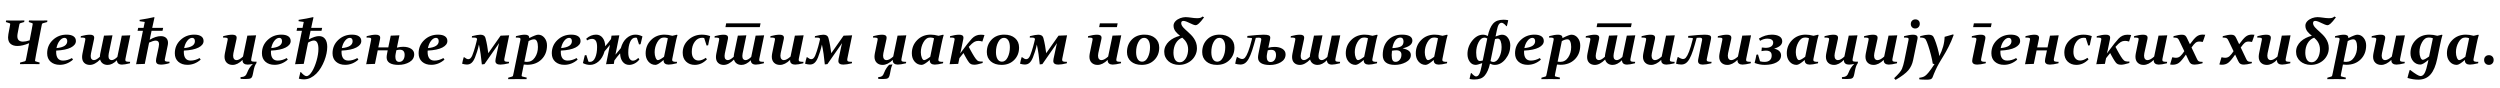 <?xml version="1.0"?>
<svg version="1.1" xmlns="http://www.w3.org/2000/svg" width="1567.583px" height="55.156px"><path fill="#000000" d="M18.184,12.812q1.465,0.039,2.891,0.059t2.832,0.02q1.367,0,2.812-0.02t2.988-0.059l-0.117,0.996l-2.715,0.762q-0.449,0.137-0.605,0.664q-0.137,0.645-0.293,1.445t-0.352,1.797l-2.988,15.527q-0.215,1.172-0.371,2.129t-0.293,1.758q-0.059,0.449,0.391,0.605l2.5,0.723l-0.137,0.996q-3.34-0.059-6.074-0.059q-2.793,0-6.133,0.059l0.098-0.996l2.91-0.781q0.508-0.156,0.625-0.664q0.176-0.742,0.371-1.67t0.41-2.1l1.328-6.914q-4.16,1.738-7.344,1.738q-2.715,0-4.287-1.348t-1.572-4.082q0-0.957,0.195-1.992l0.547-2.93q0.195-0.996,0.342-1.797t0.244-1.445q0.098-0.508-0.352-0.664l-2.363-0.762l0.176-0.996q1.582,0.039,3.027,0.059t2.793,0.02q1.426,0,2.832-0.02t2.812-0.059l-0.137,0.996l-2.324,0.684q-0.508,0.117-0.645,0.605q-0.156,0.703-0.322,1.523t-0.342,1.777l-0.508,2.695q-0.078,0.449-0.117,0.84t-0.039,0.742q0,1.855,0.967,2.646t2.568,0.791q1.699,0,4.18-0.82l1.328-6.895q0.391-1.934,0.586-3.301q0.078-0.488-0.391-0.605l-2.09-0.684z M45.114,36.406l0.664,0.977q-3.73,3.262-8.281,3.262q-3.555,0-5.742-1.934t-2.188-5.293q0-4.98,3.555-8.34t8.613-3.359q2.812,0,4.336,1.025t1.523,2.979q0,2.441-3.125,4.072t-9.219,1.924q-0.039,0.469-0.039,0.879q0,2.637,1.074,4.014t3.223,1.377q2.773,0,5.605-1.582z M35.407,30.156q6.758-0.625,6.758-4.355q0-1.035-0.479-1.553t-1.221-0.518q-1.602,0-3.047,1.787t-2.012,4.639z M50.698,22.656q3.418-0.898,5.684-0.898q1.309,0,1.992,0.449t0.684,1.445q0,0.469-0.078,0.801l-1.934,9.062q-0.176,0.859-0.176,1.582q0,1.328,0.547,1.963t1.445,0.635q1.543,0,3.77-2.109q0.02-0.957,0.254-2.09l2.324-11.152l5.332-0.195l-2.344,11.367q-0.176,0.859-0.176,1.582q0,1.328,0.547,1.963t1.445,0.635q1.523,0,3.574-1.992l2.773-13.359l5.332-0.195l-2.988,14.492q-0.117,0.566-0.117,0.918q0,0.391,0.146,0.625t0.498,0.361t0.928,0.166t1.436,0.059l-0.117,0.918q-3.359,0.82-4.961,0.82q-3.086,0-3.184-2.734q-2.949,2.93-5.82,2.93q-1.875,0-3.115-0.928t-1.611-2.451q-3.379,3.379-6.426,3.379q-2.188,0-3.535-1.279t-1.348-3.662q0-0.527,0.068-1.094t0.186-1.172l1.641-7.969q0.156-0.762,0.156-1.016q0-0.527-0.469-0.742t-2.48-0.215z M85.343,40.254l4.277-20.938l-3.359,0l0.391-1.855l3.359,0l0.762-3.711l-3.242-0.469l0.02-0.84q5.195-0.801,9.082-1.699l0.234,0.234q-0.645,2.715-1.426,6.484l6.855,0l-0.391,1.855l-6.875,0l-1.172,5.625q3.828-2.285,6.992-2.285q2.129,0,3.311,1.123t1.182,3.037q0,0.84-0.215,1.797l-1.738,8.34q-0.039,0.156-0.059,0.303t-0.02,0.283q0,0.41,0.195,0.645t0.576,0.342t0.947,0.137t1.289,0.029l-0.078,0.898q-2.93,0.918-5.371,0.918q-1.523,0-2.295-0.566t-0.771-1.855q0-0.605,0.156-1.406l1.543-7.246q0.215-1.016,0.215-1.699q0-1.172-0.527-1.729t-1.523-0.557q-1.523,0-4.18,1.25l-2.715,13.359z M125.165,36.406l0.664,0.977q-3.73,3.262-8.281,3.262q-3.555,0-5.742-1.934t-2.188-5.293q0-4.98,3.555-8.34t8.613-3.359q2.812,0,4.336,1.025t1.523,2.979q0,2.441-3.125,4.072t-9.219,1.924q-0.039,0.469-0.039,0.879q0,2.637,1.074,4.014t3.223,1.377q2.773,0,5.605-1.582z M115.458,30.156q6.758-0.625,6.758-4.355q0-1.035-0.479-1.553t-1.221-0.518q-1.602,0-3.047,1.787t-2.012,4.639z  M160.784,39.57q-0.391,0.527-0.664,1.064t-0.488,1.162t-0.391,1.387t-0.371,1.758q-0.156,0.781-0.283,1.396t-0.264,1.084t-0.303,0.811t-0.42,0.576q-0.449,0.449-1.367,0.596t-2.266,0.146q-0.742,0-1.514-0.029t-1.592-0.068l-0.059-1.055q0.996-0.059,1.67-0.254t1.143-0.537t0.781-0.859t0.586-1.221q0.332-0.82,0.674-1.523t0.752-1.328t0.918-1.24t1.152-1.26l-0.039-0.059q-1.016,0.195-1.807,0.293t-1.377,0.098q-1.465,0-2.314-0.674t-0.85-1.924l0-0.176q0-0.098,0.02-0.195q-3.164,3.164-6.23,3.164q-2.324,0-3.711-1.367q-1.387-1.387-1.387-3.77q0-0.527,0.068-1.094t0.186-1.172l1.602-7.773q0.078-0.391,0.117-0.635t0.039-0.381q0-0.527-0.469-0.742q-0.488-0.215-2.48-0.215l0.117-0.898q3.398-0.898,5.684-0.898q1.309,0,2.021,0.449t0.713,1.445q0,0.508-0.078,0.801l-1.953,8.867q-0.176,0.859-0.176,1.582q0,1.348,0.576,2.07t1.572,0.723q1.699,0,4.043-2.227l2.734-13.125l5.488-0.195l-2.988,14.492q-0.117,0.566-0.117,0.918q0,0.41,0.156,0.645t0.537,0.332t1.035,0.117t1.67,0.02z M179.785,36.406l0.664,0.977q-3.73,3.262-8.281,3.262q-3.555,0-5.742-1.934t-2.188-5.293q0-4.98,3.555-8.34t8.613-3.359q2.812,0,4.336,1.025t1.523,2.979q0,2.441-3.125,4.072t-9.219,1.924q-0.039,0.469-0.039,0.879q0,2.637,1.074,4.014t3.223,1.377q2.773,0,5.605-1.582z M170.078,30.156q6.758-0.625,6.758-4.355q0-1.035-0.479-1.553t-1.221-0.518q-1.602,0-3.047,1.787t-2.012,4.639z M185.037,40.254l4.277-20.938l-3.359,0l0.391-1.855l3.359,0l0.762-3.711l-3.242-0.469l0.02-0.84q5.176-0.781,9.082-1.699l0.234,0.234q-0.332,1.367-0.684,2.979t-0.742,3.506l6.855,0l-0.391,1.855l-6.875,0l-1.133,5.43q3.828-2.109,6.484-2.109q2.441,0,3.779,1.777t1.338,5q0,1.875-0.459,4.111t-1.338,4.502t-2.148,4.385t-2.891,3.75t-3.584,2.617t-4.209,0.986q-1.406,0-3.184-0.43q0.449-2.148,0.977-4.102l0.273-0.078q2.188,2.578,3.516,2.578q0.938,0,1.816-0.801t1.709-2.139t1.553-3.086t1.27-3.643t0.859-3.799t0.312-3.564q0-2.539-0.713-3.916t-2.119-1.377q-1.426,0-3.652,1.309l-2.715,13.34z M224.057,36.406l0.664,0.977q-3.73,3.262-8.281,3.262q-3.555,0-5.742-1.934t-2.188-5.293q0-4.98,3.555-8.34t8.613-3.359q2.812,0,4.336,1.025t1.523,2.979q0,2.441-3.125,4.072t-9.219,1.924q-0.039,0.469-0.039,0.879q0,2.637,1.074,4.014t3.223,1.377q2.773,0,5.605-1.582z M214.35,30.156q6.758-0.625,6.758-4.355q0-1.035-0.479-1.553t-1.221-0.518q-1.602,0-3.047,1.787t-2.012,4.639z M248.879,29.863q2.051-0.527,3.926-0.527q3.027,0,4.971,1.24t1.943,3.447q0,3.145-2.959,4.902t-6.963,1.758q-3.574,0-5.469-1.182t-1.895-3.525q0-0.938,0.273-2.324l0.391-2.07l-6.25,0l-1.738,8.477l-5.488,0.195l2.988-14.727q0.156-0.781,0.156-1.016q0-0.527-0.449-0.742t-2.5-0.215l0.117-0.898q3.496-0.898,5.684-0.898q1.309,0,2.041,0.459t0.732,1.436q0,0.41-0.078,0.801l-1.094,5.273l6.25,0l1.543-7.363l5.449-0.215z M248.547,31.484q-0.215,0.996-0.43,2.1t-0.215,2.061q0,1.445,0.596,2.305t1.807,0.859q1.582,0,2.5-1.24t0.918-3.154q0-1.582-0.732-2.412t-2.256-0.83q-0.977,0-2.188,0.312z M278.036,36.406l0.664,0.977q-3.73,3.262-8.281,3.262q-3.555,0-5.742-1.934t-2.188-5.293q0-4.98,3.555-8.34t8.613-3.359q2.812,0,4.336,1.025t1.523,2.979q0,2.441-3.125,4.072t-9.219,1.924q-0.039,0.469-0.039,0.879q0,2.637,1.074,4.014t3.223,1.377q2.773,0,5.605-1.582z M268.329,30.156q6.758-0.625,6.758-4.355q0-1.035-0.479-1.553t-1.221-0.518q-1.602,0-3.047,1.787t-2.012,4.639z  M313.91,22.363l5.352-0.215l-2.988,14.531q-0.098,0.547-0.098,0.82q0,0.781,0.615,1.025t2.412,0.244l-0.117,0.918q-3.34,0.82-5.391,0.82q-1.465,0-2.266-0.557t-0.801-1.729q0-0.625,0.156-1.367l1.719-8.027l0.449-1.797l-9.18,13.164l-1.641,0.195q-0.605-6.816-1.816-12.441q-0.566,2.52-1.182,4.453t-1.299,3.652q-0.508,1.23-1.064,2.08t-1.182,1.367t-1.338,0.742t-1.514,0.225q-1.27,0-2.969-0.508q0.41-2.285,1.016-4.102l0.195-0.039q1.602,1.289,2.637,1.289q0.82,0,1.426-0.605t1.094-1.758q0.488-1.172,0.967-2.656t0.889-2.949t0.703-2.705t0.449-1.924q-0.078-0.352-0.264-0.547t-0.557-0.283t-0.977-0.107t-1.504-0.02l0.117-0.898q3.672-0.898,5.293-0.898q1.23,0,2.051,0.508t1.152,1.777q0.586,2.207,0.996,4.541t0.723,4.775z M318.711,48.691l2.344-0.664q0.547-0.176,0.625-0.605q0.176-0.723,0.4-1.787t0.518-2.529l3.613-17.598q0.156-0.781,0.156-0.996q0-0.527-0.449-0.742q-0.469-0.215-2.5-0.215l0.117-0.898q3.398-0.898,5.566-0.898q1.289,0,2.002,0.449t0.713,1.445l-0.02,0.234l0.039,0q4.199-2.129,5.625-2.129q2.344,0,3.936,1.963t1.592,4.736q0,5.391-3.428,8.779t-8.916,3.389q-1.016,0-2.207-0.156l-0.82,4.062q-0.215,0.996-0.342,1.66t-0.186,1.074q-0.078,0.586,0.391,0.703l2.832,0.723l-0.195,0.957q-3.848-0.059-5.859-0.059q-2.363,0-5.664,0.059z M328.809,38.652q0.84,0.156,1.523,0.156q3.242,0,5.107-2.812t1.865-6.543q0-2.129-0.586-3.467t-1.797-1.338q-1.465,0-3.477,1.113z M361.541,36.406l0.664,0.977q-3.73,3.262-8.281,3.262q-3.555,0-5.742-1.934t-2.188-5.293q0-4.98,3.555-8.34t8.613-3.359q2.812,0,4.336,1.025t1.523,2.979q0,2.441-3.125,4.072t-9.219,1.924q-0.039,0.469-0.039,0.879q0,2.637,1.074,4.014t3.223,1.377q2.773,0,5.605-1.582z M351.834,30.156q6.758-0.625,6.758-4.355q0-1.035-0.479-1.553t-1.221-0.518q-1.602,0-3.047,1.787t-2.012,4.639z M367.651,34.531l1.328,4.121q0.293,0.137,0.957,0.137q2.129,0,3.291-2.695t1.162-6.602q0-2.734-0.811-3.926t-2.275-1.191q-1.602,0-3.203,0.977l-0.508-1.113q2.871-2.52,6.172-2.52q2.559,0,4.102,2.012t1.621,5.195l0.059,0.02q2.109-2.422,3.574-4.473l0.332-2.129l4.883-0.195l-2.441,12.129l3.379-4.082q1.152-4.121,3.662-6.299t5.4-2.178q2.383,0,4.492,1.113q-0.664,2.441-1.172,4.883l-0.977,0.156l-1.328-4.121q-0.293-0.137-0.957-0.137q-2.129,0-3.291,2.676t-1.162,6.621q0,2.617,0.82,3.877t2.109,1.26q1.562,0,3.379-1.738l0.664,0.977q-1.23,1.602-2.959,2.5t-3.428,0.898q-2.559,0-4.092-1.973t-1.592-5.156l-0.117-0.02q-1.855,2.09-3.516,4.414l-0.312,2.129l-4.883,0.176l2.441-12.129l-3.379,4.062q-1.211,4.141-3.711,6.318t-5.371,2.178q-2.402,0-4.492-1.113q0.684-2.539,1.172-4.883z M424.797,21.973q-0.723,2.383-1.465,6.094l-1.758,8.691q-0.098,0.449-0.098,0.742q0,0.41,0.166,0.654t0.527,0.391t0.938,0.186t1.416,0.039l-0.137,0.918q-3.418,0.82-5.156,0.82q-1.465,0-2.295-0.654t-0.83-1.885l0-0.391q-3.535,3.105-5.098,3.105q-2.656,0-4.414-2.041t-1.758-5.186q0-4.941,3.369-8.34t8.506-3.398q2.266,0,4.883,0.723q1.445-0.254,2.871-0.684z M418.762,24.004q-1.055-0.488-2.402-0.488q-2.559,0-4.219,2.93t-1.66,6.289q0,1.973,0.615,3.467t1.416,1.494q1.094,0,3.867-2.09z M442.587,36.25l0.664,0.977q-3.359,3.457-7.617,3.457q-3.281,0-5.42-2.041t-2.139-5.557q0-4.824,3.555-8.086t8.457-3.262q2.754,0,5.215,0.898q-0.723,2.832-1.27,5.762l-0.977,0.156l-1.504-4.727q-0.527-0.156-1.191-0.156q-2.949,0-4.766,2.549t-1.816,6.26q0,2.598,1.143,4.033t3.096,1.436q2.129,0,4.57-1.699z M448.151,22.656q3.418-0.898,5.684-0.898q1.309,0,1.992,0.449t0.684,1.445q0,0.469-0.078,0.801l-1.934,9.062q-0.176,0.859-0.176,1.582q0,1.328,0.547,1.963t1.445,0.635q1.543,0,3.77-2.109q0.02-0.957,0.254-2.09l2.324-11.152l5.332-0.195l-2.344,11.367q-0.176,0.859-0.176,1.582q0,1.328,0.547,1.963t1.445,0.635q1.523,0,3.574-1.992l2.773-13.359l5.332-0.195l-2.988,14.492q-0.117,0.566-0.117,0.918q0,0.391,0.146,0.625t0.498,0.361t0.928,0.166t1.436,0.059l-0.117,0.918q-3.359,0.82-4.961,0.82q-3.086,0-3.184-2.734q-2.949,2.93-5.82,2.93q-1.875,0-3.115-0.928t-1.611-2.451q-3.379,3.379-6.426,3.379q-2.188,0-3.535-1.279t-1.348-3.662q0-0.527,0.068-1.094t0.186-1.172l1.641-7.969q0.156-0.762,0.156-1.016q0-0.527-0.469-0.742t-2.48-0.215z M454.87,17.031l0.469-2.383l21.543,0l-0.469,2.383l-21.543,0z M483.011,23.555l0.117-0.898q3.418-0.898,5.684-0.898q1.309,0,2.021,0.449t0.713,1.445q0,0.469-0.078,0.801l-1.953,8.867q-0.176,0.859-0.176,1.582q0,1.328,0.576,2.061t1.572,0.732q1.758,0,4.199-2.227l2.734-13.125l5.488-0.195l-2.988,14.492q-0.117,0.566-0.117,0.918q0,0.391,0.146,0.625t0.498,0.361t0.928,0.166t1.436,0.059l-0.117,0.918q-3.418,0.82-5.117,0.82q-1.465,0-2.314-0.674t-0.85-1.924q0-0.176,0.02-0.371q-3.242,3.164-6.387,3.164q-2.305,0-3.701-1.377t-1.396-3.76q0-0.527,0.068-1.094t0.186-1.172l1.602-7.773q0.156-0.762,0.156-1.016q0-0.527-0.469-0.742t-2.48-0.215z M528.966,22.363l5.352-0.215l-2.988,14.531q-0.098,0.547-0.098,0.82q0,0.781,0.615,1.025t2.412,0.244l-0.117,0.918q-3.34,0.82-5.391,0.82q-1.465,0-2.266-0.557t-0.801-1.729q0-0.625,0.156-1.367l1.719-8.027l0.449-1.797l-9.18,13.164l-1.641,0.195q-0.605-6.816-1.816-12.441q-0.566,2.52-1.182,4.453t-1.299,3.652q-0.508,1.23-1.064,2.08t-1.182,1.367t-1.338,0.742t-1.514,0.225q-1.27,0-2.969-0.508q0.41-2.285,1.016-4.102l0.195-0.039q1.602,1.289,2.637,1.289q0.82,0,1.426-0.605t1.094-1.758q0.488-1.172,0.967-2.656t0.889-2.949t0.703-2.705t0.449-1.924q-0.078-0.352-0.264-0.547t-0.557-0.283t-0.977-0.107t-1.504-0.02l0.117-0.898q3.672-0.898,5.293-0.898q1.23,0,2.051,0.508t1.152,1.777q0.586,2.207,0.996,4.541t0.723,4.775z  M559.624,40.391q-0.273,0.586-0.459,1.074t-0.332,0.996t-0.264,1.104t-0.273,1.377q-0.156,0.801-0.283,1.406t-0.264,1.074t-0.312,0.811t-0.41,0.576q-0.449,0.449-1.309,0.596t-2.109,0.146q-0.625,0-1.357-0.029t-1.572-0.068l-0.059-1.055q0.918-0.059,1.523-0.254t1.016-0.537t0.693-0.859t0.557-1.221q0.293-0.801,0.674-1.523t0.801-1.348t0.84-1.133t0.811-0.898z M547.398,23.555l0.117-0.898q3.418-0.898,5.684-0.898q1.309,0,2.021,0.449t0.713,1.445q0,0.469-0.078,0.801l-1.953,8.867q-0.176,0.859-0.176,1.582q0,1.328,0.576,2.061t1.572,0.732q1.758,0,4.199-2.227l2.734-13.125l5.488-0.195l-2.988,14.492q-0.117,0.566-0.117,0.918q0,0.391,0.146,0.625t0.498,0.361t0.928,0.166t1.436,0.059l-0.117,0.918q-3.418,0.82-5.117,0.82q-1.465,0-2.314-0.674t-0.85-1.924q0-0.176,0.02-0.371q-3.242,3.164-6.387,3.164q-2.305,0-3.701-1.377t-1.396-3.76q0-0.527,0.068-1.094t0.186-1.172l1.602-7.773q0.156-0.762,0.156-1.016q0-0.527-0.469-0.742t-2.48-0.215z M591.711,21.973q-0.723,2.383-1.465,6.094l-1.758,8.691q-0.098,0.449-0.098,0.742q0,0.41,0.166,0.654t0.527,0.391t0.938,0.186t1.416,0.039l-0.137,0.918q-3.418,0.82-5.156,0.82q-1.465,0-2.295-0.654t-0.83-1.885l0-0.391q-3.535,3.105-5.098,3.105q-2.656,0-4.414-2.041t-1.758-5.186q0-4.941,3.369-8.34t8.506-3.398q2.266,0,4.883,0.723q1.445-0.254,2.871-0.684z M585.676,24.004q-1.055-0.488-2.402-0.488q-2.559,0-4.219,2.93t-1.66,6.289q0,1.973,0.615,3.467t1.416,1.494q1.094,0,3.867-2.09z M595.751,22.656q3.418-0.898,5.684-0.898q1.309,0,1.992,0.449t0.684,1.445q0,0.469-0.078,0.801l-1.504,7.285l-0.488,1.797l1.113-1.465q3.984-5.449,6.27-7.871t5.43-2.422q1.348,0,2.441,0.195q-0.488,1.738-1.289,4.004l-0.098,0.059q-1.23-0.41-2.48-0.41q-1.426,0-2.646,0.713t-3.33,3.037q0.547,1.055,1.133,2.139t1.172,2.09t1.123,1.865t0.986,1.426q0.488,0.625,0.889,0.967t0.869,0.508t1.074,0.195t1.523,0.029l-0.078,0.918q-3.516,1.074-5.059,1.074q-0.664,0-1.162-0.078t-0.898-0.234t-0.723-0.42t-0.635-0.635q-0.352-0.43-0.801-1.123t-0.918-1.504t-0.938-1.67t-0.879-1.66q-1.387,1.68-2.559,3.203l-0.742,3.594l-5.391,0.195l2.988-14.727q0.078-0.391,0.117-0.635t0.039-0.381q0-0.527-0.469-0.742t-2.48-0.215z M629.733,21.719q4.219,0,6.738,2.197t2.52,5.908q0,4.688-3.057,7.773t-7.9,3.086q-4.277,0-6.768-2.197t-2.49-5.811q0-4.746,3.008-7.852t7.949-3.105z M629.499,23.73q-2.168,0-3.594,2.666t-1.406,6.377q0.02,2.773,0.996,4.336t2.773,1.562q2.227,0,3.594-2.744t1.367-6.318q0-2.773-0.996-4.326t-2.734-1.553z M663.734,22.363l5.352-0.215l-2.988,14.531q-0.098,0.547-0.098,0.82q0,0.781,0.615,1.025t2.412,0.244l-0.117,0.918q-3.34,0.82-5.391,0.82q-1.465,0-2.266-0.557t-0.801-1.729q0-0.625,0.156-1.367l1.719-8.027l0.449-1.797l-9.18,13.164l-1.641,0.195q-0.605-6.816-1.816-12.441q-0.566,2.52-1.182,4.453t-1.299,3.652q-0.508,1.23-1.064,2.08t-1.182,1.367t-1.338,0.742t-1.514,0.225q-1.27,0-2.969-0.508q0.41-2.285,1.016-4.102l0.195-0.039q1.602,1.289,2.637,1.289q0.82,0,1.426-0.605t1.094-1.758q0.488-1.172,0.967-2.656t0.889-2.949t0.703-2.705t0.449-1.924q-0.078-0.352-0.264-0.547t-0.557-0.283t-0.977-0.107t-1.504-0.02l0.117-0.898q3.672-0.898,5.293-0.898q1.23,0,2.051,0.508t1.152,1.777q0.586,2.207,0.996,4.541t0.723,4.775z  M682.166,23.555l0.117-0.898q3.418-0.898,5.684-0.898q1.309,0,2.021,0.449t0.713,1.445q0,0.469-0.078,0.801l-1.953,8.867q-0.176,0.859-0.176,1.582q0,1.328,0.576,2.061t1.572,0.732q1.758,0,4.199-2.227l2.734-13.125l5.488-0.195l-2.988,14.492q-0.117,0.566-0.117,0.918q0,0.391,0.146,0.625t0.498,0.361t0.928,0.166t1.436,0.059l-0.117,0.918q-3.418,0.82-5.117,0.82q-1.465,0-2.314-0.674t-0.85-1.924q0-0.176,0.02-0.371q-3.242,3.164-6.387,3.164q-2.305,0-3.701-1.377t-1.396-3.76q0-0.527,0.068-1.094t0.186-1.172l1.602-7.773q0.156-0.762,0.156-1.016q0-0.527-0.469-0.742t-2.48-0.215z M689.197,17.031l0.469-2.383l11.133,0l-0.469,2.383l-11.133,0z M683.787,21.719z M717.613,21.719q4.219,0,6.738,2.197t2.52,5.908q0,4.688-3.057,7.773t-7.9,3.086q-4.277,0-6.768-2.197t-2.49-5.811q0-4.746,3.008-7.852t7.949-3.105z M717.378,23.73q-2.168,0-3.594,2.666t-1.406,6.377q0.02,2.773,0.996,4.336t2.773,1.562q2.227,0,3.594-2.744t1.367-6.318q0-2.773-0.996-4.326t-2.734-1.553z M735.852,16.074q0-0.82,0.342-1.543t0.918-1.309t1.328-1.055t1.592-0.781t1.709-0.479t1.65-0.166q0.762,0,1.621,0.098t1.758,0.215q0.957,0.137,1.914,0.244t1.895,0.107q1.113,0,1.934-0.186t1.504-0.869l0.977,0.508q-1.035,1.426-1.855,2.373t-1.455,1.523t-1.104,0.811t-0.781,0.234q-0.723,0-1.709-0.4t-2.041-0.908q-0.547-0.254-1.084-0.508t-1.055-0.449t-0.986-0.312t-0.859-0.117q-1.406,0-1.406,1.367q0,0.703,0.332,1.367t0.889,1.309t1.289,1.309t1.533,1.387q1.016,0.918,2.051,1.953t1.875,2.285t1.367,2.764t0.527,3.369q0,2.109-0.84,4.014t-2.344,3.34t-3.564,2.275t-4.502,0.84q-1.992,0-3.691-0.605t-2.93-1.689t-1.934-2.588t-0.703-3.32q0-1.973,0.801-3.604t2.168-2.9t3.154-2.168t3.779-1.387q-0.801-0.645-1.533-1.309t-1.289-1.406t-0.898-1.631t-0.342-2.002z M735.794,32.969q0,1.152,0.195,2.236t0.645,1.943t1.191,1.377t1.836,0.518q1.348,0,2.344-0.742t1.66-1.904t0.996-2.588t0.332-2.812q0-1.328-0.303-2.402t-0.801-1.963t-1.162-1.621t-1.387-1.377q-1.328,0.449-2.354,1.357t-1.738,2.139t-1.084,2.725t-0.371,3.115z M764.775,21.719q4.219,0,6.738,2.197t2.52,5.908q0,4.688-3.057,7.773t-7.9,3.086q-4.277,0-6.768-2.197t-2.49-5.811q0-4.746,3.008-7.852t7.949-3.105z M764.541,23.73q-2.168,0-3.594,2.666t-1.406,6.377q0.02,2.773,0.996,4.336t2.773,1.562q2.227,0,3.594-2.744t1.367-6.318q0-2.773-0.996-4.326t-2.734-1.553z M787.429,23.75q-1.25,4.707-2.305,7.91t-2.148,5.156t-2.344,2.803t-2.871,0.85q-1.562,0-3.242-0.508q0.215-1.25,0.469-2.314t0.566-1.885l0.195-0.039q1.992,1.289,3.203,1.289q0.41,0,0.85-0.195t0.889-0.713t0.938-1.426t1.035-2.324t1.143-3.398t1.26-4.658q0.098-0.41-0.43-0.469q-1.094-0.137-2.617-0.234l0.156-1.055q3.438-0.391,6.006-0.586t4.189-0.195q2.168,0,3.145,0.4t0.977,1.475q0,0.371-0.088,0.82t-0.186,0.977l-0.957,4.512q2.051-0.527,3.926-0.527q3.027,0,4.971,1.24t1.943,3.447q0,3.145-2.959,4.902t-6.963,1.758q-3.574,0-5.469-1.182t-1.895-3.525q0-0.938,0.273-2.324l1.699-8.398q0.078-0.293,0.078-0.605q0-0.527-0.332-0.811t-1.172-0.283q-0.391,0-0.898,0.029t-1.035,0.088z M794.929,31.562q-0.215,0.996-0.43,2.1t-0.215,2.061q0,1.445,0.596,2.305t1.807,0.859q1.582,0,2.5-1.24t0.918-3.135q0-1.602-0.732-2.432t-2.256-0.83q-0.977,0-2.188,0.312z M809.399,22.656q3.418-0.898,5.684-0.898q1.309,0,1.992,0.449t0.684,1.445q0,0.469-0.078,0.801l-1.934,9.062q-0.176,0.859-0.176,1.582q0,1.328,0.547,1.963t1.445,0.635q1.543,0,3.77-2.109q0.02-0.957,0.254-2.09l2.324-11.152l5.332-0.195l-2.344,11.367q-0.176,0.859-0.176,1.582q0,1.328,0.547,1.963t1.445,0.635q1.523,0,3.574-1.992l2.773-13.359l5.332-0.195l-2.988,14.492q-0.117,0.566-0.117,0.918q0,0.391,0.146,0.625t0.498,0.361t0.928,0.166t1.436,0.059l-0.117,0.918q-3.359,0.82-4.961,0.82q-3.086,0-3.184-2.734q-2.949,2.93-5.82,2.93q-1.875,0-3.115-0.928t-1.611-2.451q-3.379,3.379-6.426,3.379q-2.188,0-3.535-1.279t-1.348-3.662q0-0.527,0.068-1.094t0.186-1.172l1.641-7.969q0.156-0.762,0.156-1.016q0-0.527-0.469-0.742t-2.48-0.215z M863.81,21.973q-0.723,2.383-1.465,6.094l-1.758,8.691q-0.098,0.449-0.098,0.742q0,0.41,0.166,0.654t0.527,0.391t0.938,0.186t1.416,0.039l-0.137,0.918q-3.418,0.82-5.156,0.82q-1.465,0-2.295-0.654t-0.83-1.885l0-0.391q-3.535,3.105-5.098,3.105q-2.656,0-4.414-2.041t-1.758-5.186q0-4.941,3.369-8.34t8.506-3.398q2.266,0,4.883,0.723q1.445-0.254,2.871-0.684z M857.775,24.004q-1.055-0.488-2.402-0.488q-2.559,0-4.219,2.93t-1.66,6.289q0,1.973,0.615,3.467t1.416,1.494q1.094,0,3.867-2.09z M879.588,30.352q2.734,0.586,3.896,1.602t1.162,2.539q0,2.871-3.164,4.531t-6.816,1.66q-7.637,0-7.637-6.172q0-5.859,3.301-9.326t8.77-3.467q3.066,0,4.785,0.928t1.719,2.822q0,3.418-6.016,4.824l0,0.059z M872.811,31.816q-0.176,1.289-0.176,2.676q0,2.324,0.566,3.301t1.855,0.977q1.582,0,2.637-1.289t1.055-3.184q0-1.406-0.83-2.09t-2.373-0.684q-1.191,0-2.734,0.293z M873.045,30.176q3.887-0.195,5.449-1.113t1.562-3.086q0-1.113-0.508-1.777t-1.465-0.664q-1.816,0-3.154,1.758t-1.885,4.883z M907.711,21.973q-0.723,2.383-1.465,6.094l-1.758,8.691q-0.098,0.449-0.098,0.742q0,0.41,0.166,0.654t0.527,0.391t0.938,0.186t1.416,0.039l-0.137,0.918q-3.418,0.82-5.156,0.82q-1.465,0-2.295-0.654t-0.83-1.885l0-0.391q-3.535,3.105-5.098,3.105q-2.656,0-4.414-2.041t-1.758-5.186q0-4.941,3.369-8.34t8.506-3.398q2.266,0,4.883,0.723q1.445-0.254,2.871-0.684z M901.675,24.004q-1.055-0.488-2.402-0.488q-2.559,0-4.219,2.93t-1.66,6.289q0,1.973,0.615,3.467t1.416,1.494q1.094,0,3.867-2.09z  M936.084,14.961q1.172-1.367,2.803-1.982t3.877-0.615q0.605,0,1.357,0.068t1.572,0.225q-0.059,0.43-0.166,0.928t-0.225,0.996t-0.234,0.967t-0.215,0.82l-0.273,0.078q-0.938-1.133-1.709-1.65t-1.201-0.518q-0.664,0-1.143,0.312t-0.83,0.908t-0.615,1.465t-0.498,1.982l-0.82,3.926q2.852-1.113,4.082-1.113q2.305,0,3.73,2.012t1.426,4.766q0,4.668-2.939,8.408t-6.807,3.74q-1.523,0-2.988-0.781q-0.547,2.441-1.367,4.287t-1.816,3.057q-1.152,1.406-2.783,2.002t-3.916,0.596q-0.566,0-1.396-0.078t-1.514-0.254q0.059-0.41,0.166-0.908t0.225-0.996t0.234-0.957t0.215-0.811l0.254-0.078q0.918,1.055,1.689,1.611t1.221,0.557q0.605,0,1.104-0.332t0.918-1.094t0.791-2.002t0.742-3.057l0.371-1.875q-2.93,1.113-4.102,1.113q-2.324,0-3.74-2.002t-1.416-4.756q0-4.727,2.998-8.447t6.748-3.721q1.465,0,2.988,0.84q0.527-2.52,1.348-4.473t1.855-3.164z M930.83,23.594q-2.227,0-3.721,2.9t-1.494,6.494q0,2.5,0.586,3.877t1.719,1.377q0.703,0,1.816-0.293l2.832-13.789q-0.898-0.566-1.738-0.566z M936.318,38.848q2.207,0,3.721-2.891t1.514-6.504q0-2.051-0.586-3.652t-1.797-1.602q-0.664,0-1.738,0.312l-2.832,13.77q0.84,0.566,1.719,0.566z M965.534,36.406l0.664,0.977q-3.73,3.262-8.281,3.262q-3.555,0-5.742-1.934t-2.188-5.293q0-4.98,3.555-8.34t8.613-3.359q2.812,0,4.336,1.025t1.523,2.979q0,2.441-3.125,4.072t-9.219,1.924q-0.039,0.469-0.039,0.879q0,2.637,1.074,4.014t3.223,1.377q2.773,0,5.605-1.582z M955.827,30.156q6.758-0.625,6.758-4.355q0-1.035-0.479-1.553t-1.221-0.518q-1.602,0-3.047,1.787t-2.012,4.639z M966.586,48.691l2.344-0.664q0.547-0.176,0.625-0.605q0.176-0.723,0.4-1.787t0.518-2.529l3.613-17.598q0.156-0.781,0.156-0.996q0-0.527-0.449-0.742q-0.469-0.215-2.5-0.215l0.117-0.898q3.398-0.898,5.566-0.898q1.289,0,2.002,0.449t0.713,1.445l-0.02,0.234l0.039,0q4.199-2.129,5.625-2.129q2.344,0,3.936,1.963t1.592,4.736q0,5.391-3.428,8.779t-8.916,3.389q-1.016,0-2.207-0.156l-0.82,4.062q-0.215,0.996-0.342,1.66t-0.186,1.074q-0.078,0.586,0.391,0.703l2.832,0.723l-0.195,0.957q-3.848-0.059-5.859-0.059q-2.363,0-5.664,0.059z M976.684,38.652q0.84,0.156,1.523,0.156q3.242,0,5.107-2.812t1.865-6.543q0-2.129-0.586-3.467t-1.797-1.338q-1.465,0-3.477,1.113z M994.396,22.656q3.418-0.898,5.684-0.898q1.309,0,1.992,0.449t0.684,1.445q0,0.469-0.078,0.801l-1.934,9.062q-0.176,0.859-0.176,1.582q0,1.328,0.547,1.963t1.445,0.635q1.543,0,3.77-2.109q0.02-0.957,0.254-2.09l2.324-11.152l5.332-0.195l-2.344,11.367q-0.176,0.859-0.176,1.582q0,1.328,0.547,1.963t1.445,0.635q1.523,0,3.574-1.992l2.773-13.359l5.332-0.195l-2.988,14.492q-0.117,0.566-0.117,0.918q0,0.391,0.146,0.625t0.498,0.361t0.928,0.166t1.436,0.059l-0.117,0.918q-3.359,0.82-4.961,0.82q-3.086,0-3.184-2.734q-2.949,2.93-5.82,2.93q-1.875,0-3.115-0.928t-1.611-2.451q-3.379,3.379-6.426,3.379q-2.188,0-3.535-1.279t-1.348-3.662q0-0.527,0.068-1.094t0.186-1.172l1.641-7.969q0.156-0.762,0.156-1.016q0-0.527-0.469-0.742t-2.48-0.215z M1001.115,17.031l0.469-2.383l21.543,0l-0.469,2.383l-21.543,0z M1029.257,23.555l0.117-0.898q3.418-0.898,5.684-0.898q1.309,0,2.021,0.449t0.713,1.445q0,0.469-0.078,0.801l-1.953,8.867q-0.176,0.859-0.176,1.582q0,1.328,0.576,2.061t1.572,0.732q1.758,0,4.199-2.227l2.734-13.125l5.488-0.195l-2.988,14.492q-0.117,0.566-0.117,0.918q0,0.391,0.146,0.625t0.498,0.361t0.928,0.166t1.436,0.059l-0.117,0.918q-3.418,0.82-5.117,0.82q-1.465,0-2.314-0.674t-0.85-1.924q0-0.176,0.02-0.371q-3.242,3.164-6.387,3.164q-2.305,0-3.701-1.377t-1.396-3.76q0-0.527,0.068-1.094t0.186-1.172l1.602-7.773q0.156-0.762,0.156-1.016q0-0.527-0.469-0.742t-2.48-0.215z M1063.863,23.75q-1.25,4.707-2.305,7.91t-2.148,5.156t-2.344,2.803t-2.871,0.85q-1.562,0-3.242-0.508q0.215-1.25,0.469-2.314t0.566-1.885l0.195-0.039q1.992,1.289,3.203,1.289q0.41,0,0.85-0.195t0.889-0.713t0.938-1.426t1.035-2.324t1.143-3.398t1.26-4.658q0.098-0.41-0.43-0.469q-1.094-0.137-2.617-0.234l0.156-1.055q3.438-0.391,6.006-0.586t4.189-0.195q2.168,0,3.145,0.4t0.977,1.475q0,0.371-0.088,0.82t-0.186,0.977l-2.422,11.523q-0.078,0.254-0.078,0.566q0,0.781,0.723,1.016t2.324,0.234l-0.117,0.918q-1.719,0.41-3.018,0.615t-2.354,0.205q-1.465,0-2.227-0.557t-0.762-1.729q0-0.273,0.049-0.615t0.127-0.752l2.324-11.523q0.078-0.293,0.078-0.605q0-0.527-0.332-0.811t-1.172-0.283q-0.391,0-0.898,0.029t-1.035,0.088z M1077.064,23.555l0.117-0.898q3.418-0.898,5.684-0.898q1.309,0,2.021,0.449t0.713,1.445q0,0.469-0.078,0.801l-1.953,8.867q-0.176,0.859-0.176,1.582q0,1.328,0.576,2.061t1.572,0.732q1.758,0,4.199-2.227l2.734-13.125l5.488-0.195l-2.988,14.492q-0.117,0.566-0.117,0.918q0,0.391,0.146,0.625t0.498,0.361t0.928,0.166t1.436,0.059l-0.117,0.918q-3.418,0.82-5.117,0.82q-1.465,0-2.314-0.674t-0.85-1.924q0-0.176,0.02-0.371q-3.242,3.164-6.387,3.164q-2.305,0-3.701-1.377t-1.396-3.76q0-0.527,0.068-1.094t0.186-1.172l1.602-7.773q0.156-0.762,0.156-1.016q0-0.527-0.469-0.742t-2.48-0.215z M1102.334,34.16l1.27,4.277q1.367,0.371,2.754,0.371q2.227,0,3.389-1.045t1.162-2.92q0-1.699-0.957-2.402t-2.695-0.703q-1.133,0-2.754,0.332l0.215-2.285q1.406,0.215,2.344,0.215q2.246,0,3.516-0.85t1.27-2.49q0-1.152-0.967-1.797t-2.646-0.645q-2.363,0-4.609,1.387l-0.723-1.426q3.906-2.441,8.066-2.441q3.008,0,4.775,1.064t1.768,3.076q0,1.602-1.26,2.734t-3.838,1.914q2.09,0.391,3.232,1.494t1.143,2.686q0,2.91-2.9,4.443t-7.354,1.533q-3.262,0-6.348-1.211q0.703-2.656,1.152-5.156z M1140.339,21.973q-0.723,2.383-1.465,6.094l-1.758,8.691q-0.098,0.449-0.098,0.742q0,0.41,0.166,0.654t0.527,0.391t0.938,0.186t1.416,0.039l-0.137,0.918q-3.418,0.82-5.156,0.82q-1.465,0-2.295-0.654t-0.83-1.885l0-0.391q-3.535,3.105-5.098,3.105q-2.656,0-4.414-2.041t-1.758-5.186q0-4.941,3.369-8.34t8.506-3.398q2.266,0,4.883,0.723q1.445-0.254,2.871-0.684z M1134.304,24.004q-1.055-0.488-2.402-0.488q-2.559,0-4.219,2.93t-1.66,6.289q0,1.973,0.615,3.467t1.416,1.494q1.094,0,3.867-2.09z M1164.907,39.57q-0.391,0.527-0.664,1.064t-0.488,1.162t-0.391,1.387t-0.371,1.758q-0.156,0.781-0.283,1.396t-0.264,1.084t-0.303,0.811t-0.42,0.576q-0.449,0.449-1.367,0.596t-2.266,0.146q-0.742,0-1.514-0.029t-1.592-0.068l-0.059-1.055q0.996-0.059,1.67-0.254t1.143-0.537t0.781-0.859t0.586-1.221q0.332-0.82,0.674-1.523t0.752-1.328t0.918-1.24t1.152-1.26l-0.039-0.059q-1.016,0.195-1.807,0.293t-1.377,0.098q-1.465,0-2.314-0.674t-0.85-1.924l0-0.176q0-0.098,0.02-0.195q-3.164,3.164-6.23,3.164q-2.324,0-3.711-1.367q-1.387-1.387-1.387-3.77q0-0.527,0.068-1.094t0.186-1.172l1.602-7.773q0.078-0.391,0.117-0.635t0.039-0.381q0-0.527-0.469-0.742q-0.488-0.215-2.48-0.215l0.117-0.898q3.398-0.898,5.684-0.898q1.309,0,2.021,0.449t0.713,1.445q0,0.508-0.078,0.801l-1.953,8.867q-0.176,0.859-0.176,1.582q0,1.348,0.576,2.07t1.572,0.723q1.699,0,4.043-2.227l2.734-13.125l5.488-0.195l-2.988,14.492q-0.117,0.566-0.117,0.918q0,0.41,0.156,0.645t0.537,0.332t1.035,0.117t1.67,0.02z M1168.771,23.555l0.117-0.898q3.418-0.898,5.684-0.898q1.309,0,2.021,0.449t0.713,1.445q0,0.469-0.078,0.801l-1.953,8.867q-0.176,0.859-0.176,1.582q0,1.328,0.576,2.061t1.572,0.732q1.758,0,4.199-2.227l2.734-13.125l5.488-0.195l-2.988,14.492q-0.117,0.566-0.117,0.918q0,0.391,0.146,0.625t0.498,0.361t0.928,0.166t1.436,0.059l-0.117,0.918q-3.418,0.82-5.117,0.82q-1.465,0-2.314-0.674t-0.85-1.924q0-0.176,0.02-0.371q-3.242,3.164-6.387,3.164q-2.305,0-3.701-1.377t-1.396-3.76q0-0.527,0.068-1.094t0.186-1.172l1.602-7.773q0.156-0.762,0.156-1.016q0-0.527-0.469-0.742t-2.48-0.215z M1193.827,23.555l0.117-0.898q3.496-0.898,5.684-0.898q1.309,0,2.041,0.459t0.732,1.436q0,0.41-0.078,0.801l-2.754,13.301q-0.742,3.652-2.998,6.328t-7.979,6.016l-0.918-1.074q4.082-3.789,4.932-5.879t1.436-4.941l2.578-12.676q0.156-0.781,0.156-1.016q0-0.527-0.449-0.742t-2.5-0.215z M1203.769,14.883q0,1.328-0.82,2.158t-2.051,0.83q-1.191,0-1.973-0.781t-0.781-1.992q0-1.367,0.82-2.158t2.07-0.791q1.191,0,1.963,0.732t0.771,2.002z M1219.352,23.086q2.891-0.801,5.254-1.504l0.43,0.293q-0.762,2.109-1.572,3.965t-1.641,3.496t-1.66,3.096t-1.611,2.744q-0.82,1.348-1.533,2.529t-1.338,2.275q-0.508,0.859-1.045,1.943t-1.055,2.207t-0.947,2.188t-0.723,1.846q-0.234,0.645-0.576,1.006t-0.83,0.537t-1.162,0.215t-1.572,0.039q-2.441,0-4.258-0.195l-0.098-0.996q1.172-0.137,2.139-0.43t1.65-0.84q0.41-0.312,0.908-0.791t1.172-1.299t1.582-2.08t2.139-3.135l-1.094-0.254q-0.137-1.055-0.43-2.461t-0.684-2.93t-0.84-3.076t-0.898-2.881t-0.859-2.334t-0.703-1.455q-0.312-0.469-0.684-0.713t-0.811-0.352t-0.957-0.137t-1.104-0.049l0.117-0.898q3.34-0.898,5.195-0.898q1.055,0,1.875,0.312t1.211,1.016q0.293,0.527,0.723,1.543t0.879,2.354t0.908,2.9t0.811,3.184l0.371,2.109q1.523-2.969,2.373-5.967t0.947-6.123z  M1236.456,22.656q3.496-0.898,5.684-0.898q1.309,0,2.041,0.459t0.732,1.436q0,0.41-0.078,0.801l-2.559,12.305q-0.098,0.508-0.098,0.742q0,0.781,0.645,1.025t2.383,0.244l-0.117,0.918q-3.34,0.82-5.391,0.82q-1.445,0-2.256-0.566t-0.811-1.719q0-0.547,0.156-1.367l2.344-11.328q0.156-0.781,0.156-1.016q0-0.527-0.449-0.742t-2.5-0.215z M1237.217,17.031l0.469-2.383l11.133,0l-0.469,2.383l-11.133,0z M1231.807,21.719z M1264.207,36.406l0.664,0.977q-3.73,3.262-8.281,3.262q-3.555,0-5.742-1.934t-2.188-5.293q0-4.98,3.555-8.34t8.613-3.359q2.812,0,4.336,1.025t1.523,2.979q0,2.441-3.125,4.072t-9.219,1.924q-0.039,0.469-0.039,0.879q0,2.637,1.074,4.014t3.223,1.377q2.773,0,5.605-1.582z M1254.5,30.156q6.758-0.625,6.758-4.355q0-1.035-0.479-1.553t-1.221-0.518q-1.602,0-3.047,1.787t-2.012,4.639z M1287.895,36.68q-0.098,0.508-0.098,0.82q0,0.781,0.645,1.025t2.383,0.244l-0.117,0.918q-3.34,0.82-5.391,0.82q-1.445,0-2.256-0.566t-0.811-1.719q0-0.547,0.156-1.367l1.094-5.273l-6.504,0l-1.738,8.477l-5.488,0.195l2.988-14.727q0.156-0.781,0.156-1.016q0-0.527-0.449-0.742t-2.5-0.215l0.117-0.898q3.496-0.898,5.684-0.898q1.309,0,2.041,0.459t0.732,1.436q0,0.41-0.078,0.801l-1.094,5.273l6.504,0l1.543-7.363l5.469-0.215z M1308.908,36.25l0.664,0.977q-3.359,3.457-7.617,3.457q-3.281,0-5.42-2.041t-2.139-5.557q0-4.824,3.555-8.086t8.457-3.262q2.754,0,5.215,0.898q-0.723,2.832-1.27,5.762l-0.977,0.156l-1.504-4.727q-0.527-0.156-1.191-0.156q-2.949,0-4.766,2.549t-1.816,6.26q0,2.598,1.143,4.033t3.096,1.436q2.129,0,4.57-1.699z M1314.765,22.656q3.418-0.898,5.684-0.898q1.309,0,1.992,0.449t0.684,1.445q0,0.469-0.078,0.801l-1.504,7.285l-0.488,1.797l1.113-1.465q3.984-5.449,6.27-7.871t5.43-2.422q1.348,0,2.441,0.195q-0.488,1.738-1.289,4.004l-0.098,0.059q-1.23-0.41-2.48-0.41q-1.426,0-2.646,0.713t-3.33,3.037q0.547,1.055,1.133,2.139t1.172,2.09t1.123,1.865t0.986,1.426q0.488,0.625,0.889,0.967t0.869,0.508t1.074,0.195t1.523,0.029l-0.078,0.918q-3.516,1.074-5.059,1.074q-0.664,0-1.162-0.078t-0.898-0.234t-0.723-0.42t-0.635-0.635q-0.352-0.43-0.801-1.123t-0.918-1.504t-0.938-1.67t-0.879-1.66q-1.387,1.68-2.559,3.203l-0.742,3.594l-5.391,0.195l2.988-14.727q0.078-0.391,0.117-0.635t0.039-0.381q0-0.527-0.469-0.742t-2.48-0.215z M1338.063,23.555l0.117-0.898q3.418-0.898,5.684-0.898q1.309,0,2.021,0.449t0.713,1.445q0,0.469-0.078,0.801l-1.953,8.867q-0.176,0.859-0.176,1.582q0,1.328,0.576,2.061t1.572,0.732q1.758,0,4.199-2.227l2.734-13.125l5.488-0.195l-2.988,14.492q-0.117,0.566-0.117,0.918q0,0.391,0.146,0.625t0.498,0.361t0.928,0.166t1.436,0.059l-0.117,0.918q-3.418,0.82-5.117,0.82q-1.465,0-2.314-0.674t-0.85-1.924q0-0.176,0.02-0.371q-3.242,3.164-6.387,3.164q-2.305,0-3.701-1.377t-1.396-3.76q0-0.527,0.068-1.094t0.186-1.172l1.602-7.773q0.156-0.762,0.156-1.016q0-0.527-0.469-0.742t-2.48-0.215z M1362.904,22.656q3.32-0.898,5.273-0.898q0.723,0,1.211,0.146t0.83,0.42t0.596,0.674t0.508,0.908q0.391,0.84,0.859,1.807t0.977,2.021q2.598-3.574,4.17-4.805t3.76-1.23q0.879,0,1.66,0.098q-0.605,2.07-1.504,4.414l-0.176,0.078q-1.191-0.234-2.051-0.234q-1.387,0-2.373,0.791t-2.49,2.939q0.488,1.016,0.967,2.031t0.938,1.973t0.869,1.826t0.762,1.592q0.254,0.527,0.518,0.83t0.645,0.469t0.928,0.215t1.367,0.068l-0.117,0.898q-3.145,0.82-4.863,0.82q-0.684,0-1.221-0.098t-0.957-0.342t-0.762-0.664t-0.635-1.064q-0.293-0.605-0.811-1.699t-1.143-2.422q-2.812,4.062-4.424,5.215t-3.838,1.152q-0.938,0-1.641-0.176q0.547-2.129,1.309-4.395l0.195-0.098q1.23,0.312,2.168,0.312q1.562,0,2.705-1.006t2.529-3.115q-0.586-1.211-1.152-2.393t-1.045-2.178t-0.84-1.719t-0.518-1.016q-0.234-0.43-0.518-0.674t-0.664-0.361t-0.889-0.146t-1.23-0.068z  M1393.777,22.656q3.32-0.898,5.273-0.898q0.723,0,1.211,0.146t0.83,0.42t0.596,0.674t0.508,0.908q0.391,0.84,0.859,1.807t0.977,2.021q2.598-3.574,4.17-4.805t3.76-1.23q0.879,0,1.66,0.098q-0.605,2.07-1.504,4.414l-0.176,0.078q-1.191-0.234-2.051-0.234q-1.387,0-2.373,0.791t-2.49,2.939q0.488,1.016,0.967,2.031t0.938,1.973t0.869,1.826t0.762,1.592q0.254,0.527,0.518,0.83t0.645,0.469t0.928,0.215t1.367,0.068l-0.117,0.898q-3.145,0.82-4.863,0.82q-0.684,0-1.221-0.098t-0.957-0.342t-0.762-0.664t-0.635-1.064q-0.293-0.605-0.811-1.699t-1.143-2.422q-2.812,4.062-4.424,5.215t-3.838,1.152q-0.938,0-1.641-0.176q0.547-2.129,1.309-4.395l0.195-0.098q1.23,0.312,2.168,0.312q1.562,0,2.705-1.006t2.529-3.115q-0.586-1.211-1.152-2.393t-1.045-2.178t-0.84-1.719t-0.518-1.016q-0.234-0.43-0.518-0.674t-0.664-0.361t-0.889-0.146t-1.23-0.068z M1415.357,23.555l0.117-0.898q3.418-0.898,5.684-0.898q1.309,0,2.021,0.449t0.713,1.445q0,0.469-0.078,0.801l-1.953,8.867q-0.176,0.859-0.176,1.582q0,1.328,0.576,2.061t1.572,0.732q1.758,0,4.199-2.227l2.734-13.125l5.488-0.195l-2.988,14.492q-0.117,0.566-0.117,0.918q0,0.391,0.146,0.625t0.498,0.361t0.928,0.166t1.436,0.059l-0.117,0.918q-3.418,0.82-5.117,0.82q-1.465,0-2.314-0.674t-0.85-1.924q0-0.176,0.02-0.371q-3.242,3.164-6.387,3.164q-2.305,0-3.701-1.377t-1.396-3.76q0-0.527,0.068-1.094t0.186-1.172l1.602-7.773q0.156-0.762,0.156-1.016q0-0.527-0.469-0.742t-2.48-0.215z M1445.549,16.074q0-0.82,0.342-1.543t0.918-1.309t1.328-1.055t1.592-0.781t1.709-0.479t1.65-0.166q0.762,0,1.621,0.098t1.758,0.215q0.957,0.137,1.914,0.244t1.895,0.107q1.113,0,1.934-0.186t1.504-0.869l0.977,0.508q-1.035,1.426-1.855,2.373t-1.455,1.523t-1.104,0.811t-0.781,0.234q-0.723,0-1.709-0.4t-2.041-0.908q-0.547-0.254-1.084-0.508t-1.055-0.449t-0.986-0.312t-0.859-0.117q-1.406,0-1.406,1.367q0,0.703,0.332,1.367t0.889,1.309t1.289,1.309t1.533,1.387q1.016,0.918,2.051,1.953t1.875,2.285t1.367,2.764t0.527,3.369q0,2.109-0.84,4.014t-2.344,3.34t-3.564,2.275t-4.502,0.84q-1.992,0-3.691-0.605t-2.93-1.689t-1.934-2.588t-0.703-3.32q0-1.973,0.801-3.604t2.168-2.9t3.154-2.168t3.779-1.387q-0.801-0.645-1.533-1.309t-1.289-1.406t-0.898-1.631t-0.342-2.002z M1445.491,32.969q0,1.152,0.195,2.236t0.645,1.943t1.191,1.377t1.836,0.518q1.348,0,2.344-0.742t1.66-1.904t0.996-2.588t0.332-2.812q0-1.328-0.303-2.402t-0.801-1.963t-1.162-1.621t-1.387-1.377q-1.328,0.449-2.354,1.357t-1.738,2.139t-1.084,2.725t-0.371,3.115z M1459.375,48.691l2.344-0.664q0.547-0.176,0.625-0.605q0.176-0.723,0.4-1.787t0.518-2.529l3.613-17.598q0.156-0.781,0.156-0.996q0-0.527-0.449-0.742q-0.469-0.215-2.5-0.215l0.117-0.898q3.398-0.898,5.566-0.898q1.289,0,2.002,0.449t0.713,1.445l-0.02,0.234l0.039,0q4.199-2.129,5.625-2.129q2.344,0,3.936,1.963t1.592,4.736q0,5.391-3.428,8.779t-8.916,3.389q-1.016,0-2.207-0.156l-0.82,4.062q-0.215,0.996-0.342,1.66t-0.186,1.074q-0.078,0.586,0.391,0.703l2.832,0.723l-0.195,0.957q-3.848-0.059-5.859-0.059q-2.363,0-5.664,0.059z M1469.472,38.652q0.84,0.156,1.523,0.156q3.242,0,5.107-2.812t1.865-6.543q0-2.129-0.586-3.467t-1.797-1.338q-1.465,0-3.477,1.113z M1487.067,23.555l0.117-0.898q3.418-0.898,5.684-0.898q1.309,0,2.021,0.449t0.713,1.445q0,0.469-0.078,0.801l-1.953,8.867q-0.176,0.859-0.176,1.582q0,1.328,0.576,2.061t1.572,0.732q1.758,0,4.199-2.227l2.734-13.125l5.488-0.195l-2.988,14.492q-0.117,0.566-0.117,0.918q0,0.391,0.146,0.625t0.498,0.361t0.928,0.166t1.436,0.059l-0.117,0.918q-3.418,0.82-5.117,0.82q-1.465,0-2.314-0.674t-0.85-1.924q0-0.176,0.02-0.371q-3.242,3.164-6.387,3.164q-2.305,0-3.701-1.377t-1.396-3.76q0-0.527,0.068-1.094t0.186-1.172l1.602-7.773q0.156-0.762,0.156-1.016q0-0.527-0.469-0.742t-2.48-0.215z M1531.166,21.758l0.332,0.215q-0.723,2.305-1.465,6.016l-1.816,8.809q-1.367,6.66-4.219,9.902t-7.637,3.242q-3.281,0-6.797-1.074q0.625-2.676,1.367-4.922l0.273-0.117q5,3.867,6.484,3.867q1.66,0,2.686-1.973t1.943-6.348l0.371-1.836q-3.418,2.949-5.039,2.949q-2.656,0-4.434-2.012t-1.777-5.137q0-4.902,3.359-8.262t8.457-3.359q2.5,0,5.039,0.723q1.484-0.273,2.871-0.684z M1525.502,24.004q-1.094-0.488-2.598-0.488q-2.52,0-4.17,2.9t-1.65,6.182q0,1.895,0.615,3.398t1.455,1.504q1.113,0,3.965-2.09z M1554.269,21.973q-0.723,2.383-1.465,6.094l-1.758,8.691q-0.098,0.449-0.098,0.742q0,0.41,0.166,0.654t0.527,0.391t0.938,0.186t1.416,0.039l-0.137,0.918q-3.418,0.82-5.156,0.82q-1.465,0-2.295-0.654t-0.83-1.885l0-0.391q-3.535,3.105-5.098,3.105q-2.656,0-4.414-2.041t-1.758-5.186q0-4.941,3.369-8.34t8.506-3.398q2.266,0,4.883,0.723q1.445-0.254,2.871-0.684z M1548.233,24.004q-1.055-0.488-2.402-0.488q-2.559,0-4.219,2.93t-1.66,6.289q0,1.973,0.615,3.467t1.416,1.494q1.094,0,3.867-2.09z M1560.633,34.59q1.289,0,2.129,0.83t0.84,2.197q0,1.348-0.84,2.207t-2.129,0.859q-1.348,0-2.178-0.859t-0.83-2.207q0-1.367,0.83-2.197t2.178-0.83z"/></svg>
